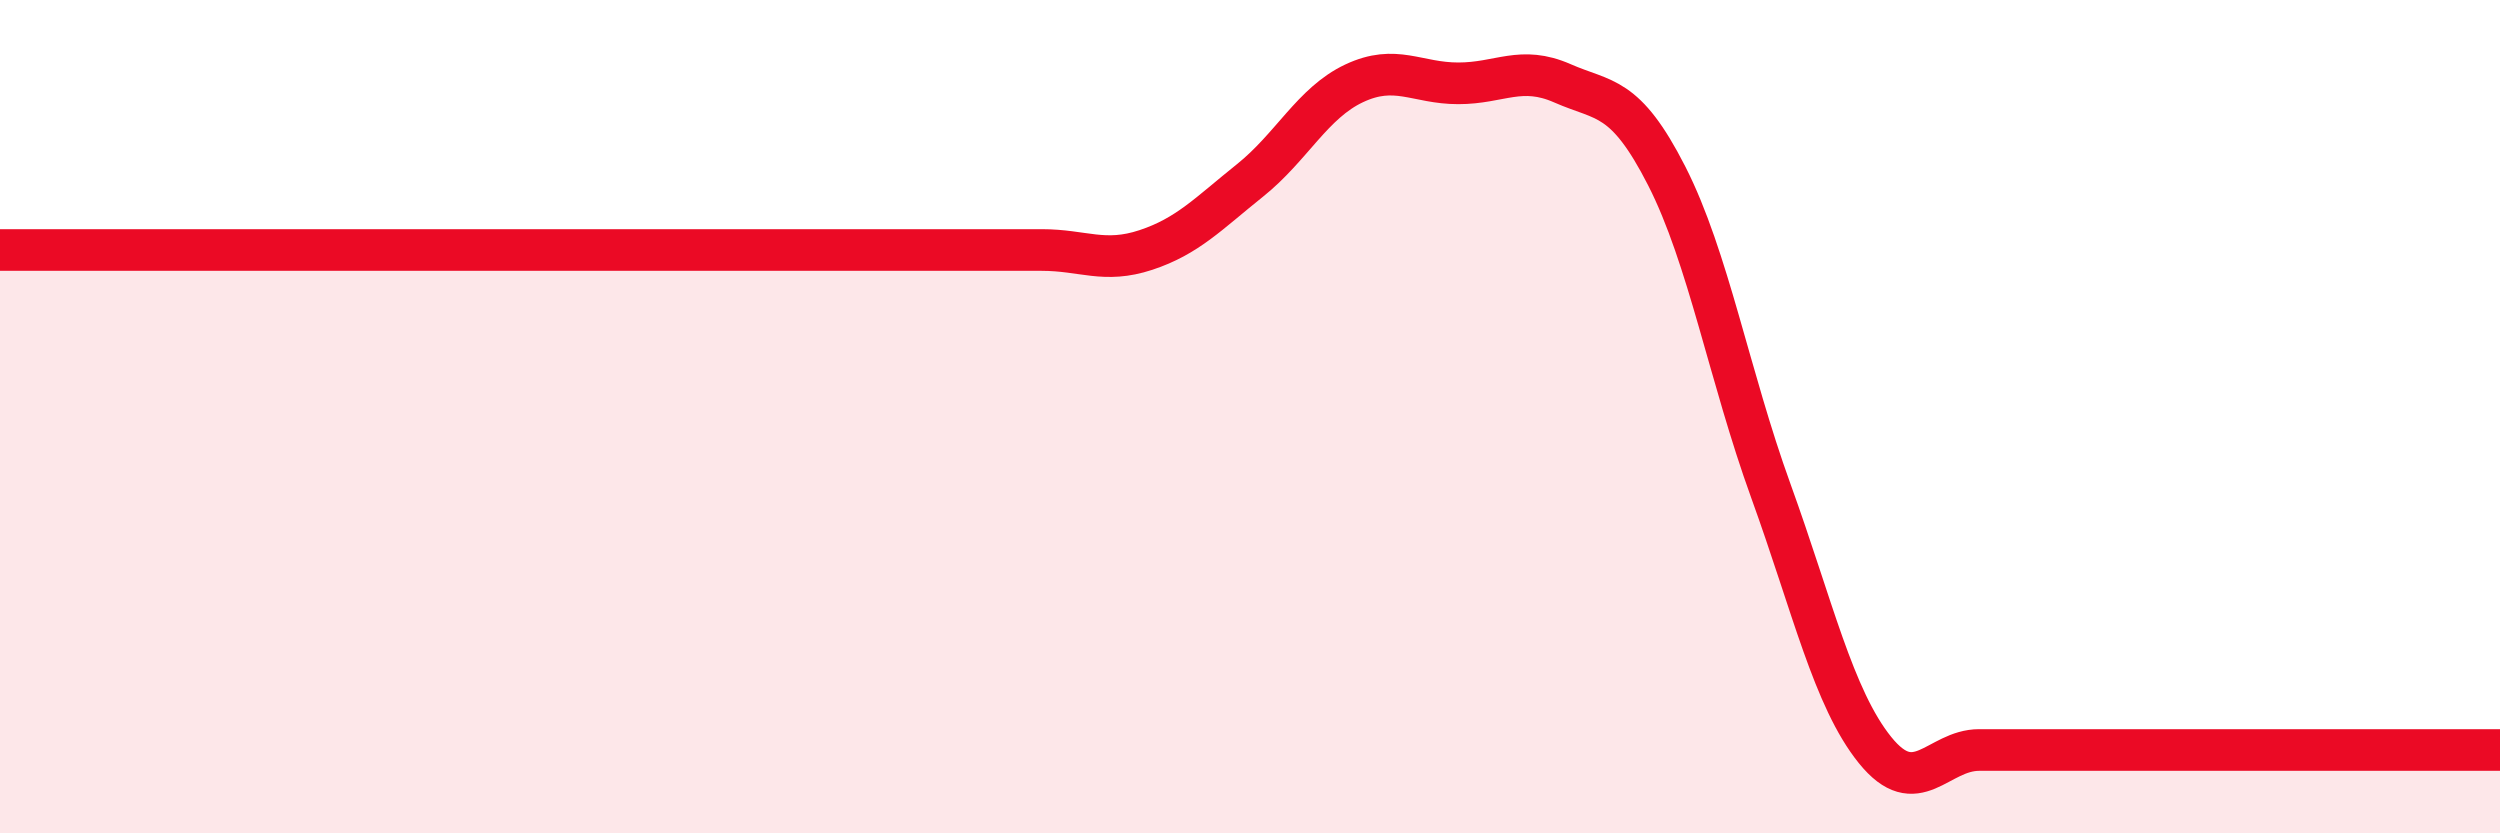 
    <svg width="60" height="20" viewBox="0 0 60 20" xmlns="http://www.w3.org/2000/svg">
      <path
        d="M 0,6 C 0.5,6 1.5,6 2.5,6 C 3.5,6 4,6 5,6 C 6,6 6.5,6 7.5,6 C 8.5,6 9,6 10,6 C 11,6 11.5,6 12.5,6 C 13.5,6 14,6 15,6 C 16,6 16.5,6 17.5,6 C 18.5,6 19,6 20,6 C 21,6 21.5,6 22.5,6 C 23.5,6 24,6 25,6 C 26,6 26.5,6.33 27.5,6 C 28.5,5.67 29,5.13 30,4.33 C 31,3.53 31.5,2.47 32.5,2 C 33.5,1.53 34,2 35,2 C 36,2 36.5,1.56 37.5,2 C 38.5,2.44 39,2.26 40,4.22 C 41,6.18 41.5,9.02 42.5,11.78 C 43.5,14.54 44,16.76 45,18 C 46,19.24 46.5,18 47.5,18 C 48.5,18 49,18 50,18 C 51,18 51.5,18 52.5,18 C 53.5,18 53.5,18 55,18 C 56.5,18 59,18 60,18L60 20L0 20Z"
        fill="#EB0A25"
        opacity="0.1"
        stroke-linecap="round"
        stroke-linejoin="round"
      />
      <path
        d="M 0,6 C 0.5,6 1.5,6 2.5,6 C 3.5,6 4,6 5,6 C 6,6 6.5,6 7.5,6 C 8.5,6 9,6 10,6 C 11,6 11.5,6 12.5,6 C 13.5,6 14,6 15,6 C 16,6 16.5,6 17.5,6 C 18.5,6 19,6 20,6 C 21,6 21.5,6 22.5,6 C 23.5,6 24,6 25,6 C 26,6 26.5,6.33 27.5,6 C 28.5,5.67 29,5.13 30,4.33 C 31,3.53 31.5,2.47 32.5,2 C 33.5,1.53 34,2 35,2 C 36,2 36.5,1.56 37.5,2 C 38.5,2.44 39,2.26 40,4.22 C 41,6.18 41.5,9.02 42.5,11.78 C 43.5,14.54 44,16.76 45,18 C 46,19.24 46.5,18 47.5,18 C 48.5,18 49,18 50,18 C 51,18 51.5,18 52.5,18 C 53.5,18 53.5,18 55,18 C 56.5,18 59,18 60,18"
        stroke="#EB0A25"
        stroke-width="1"
        fill="none"
        stroke-linecap="round"
        stroke-linejoin="round"
      />
    </svg>
  